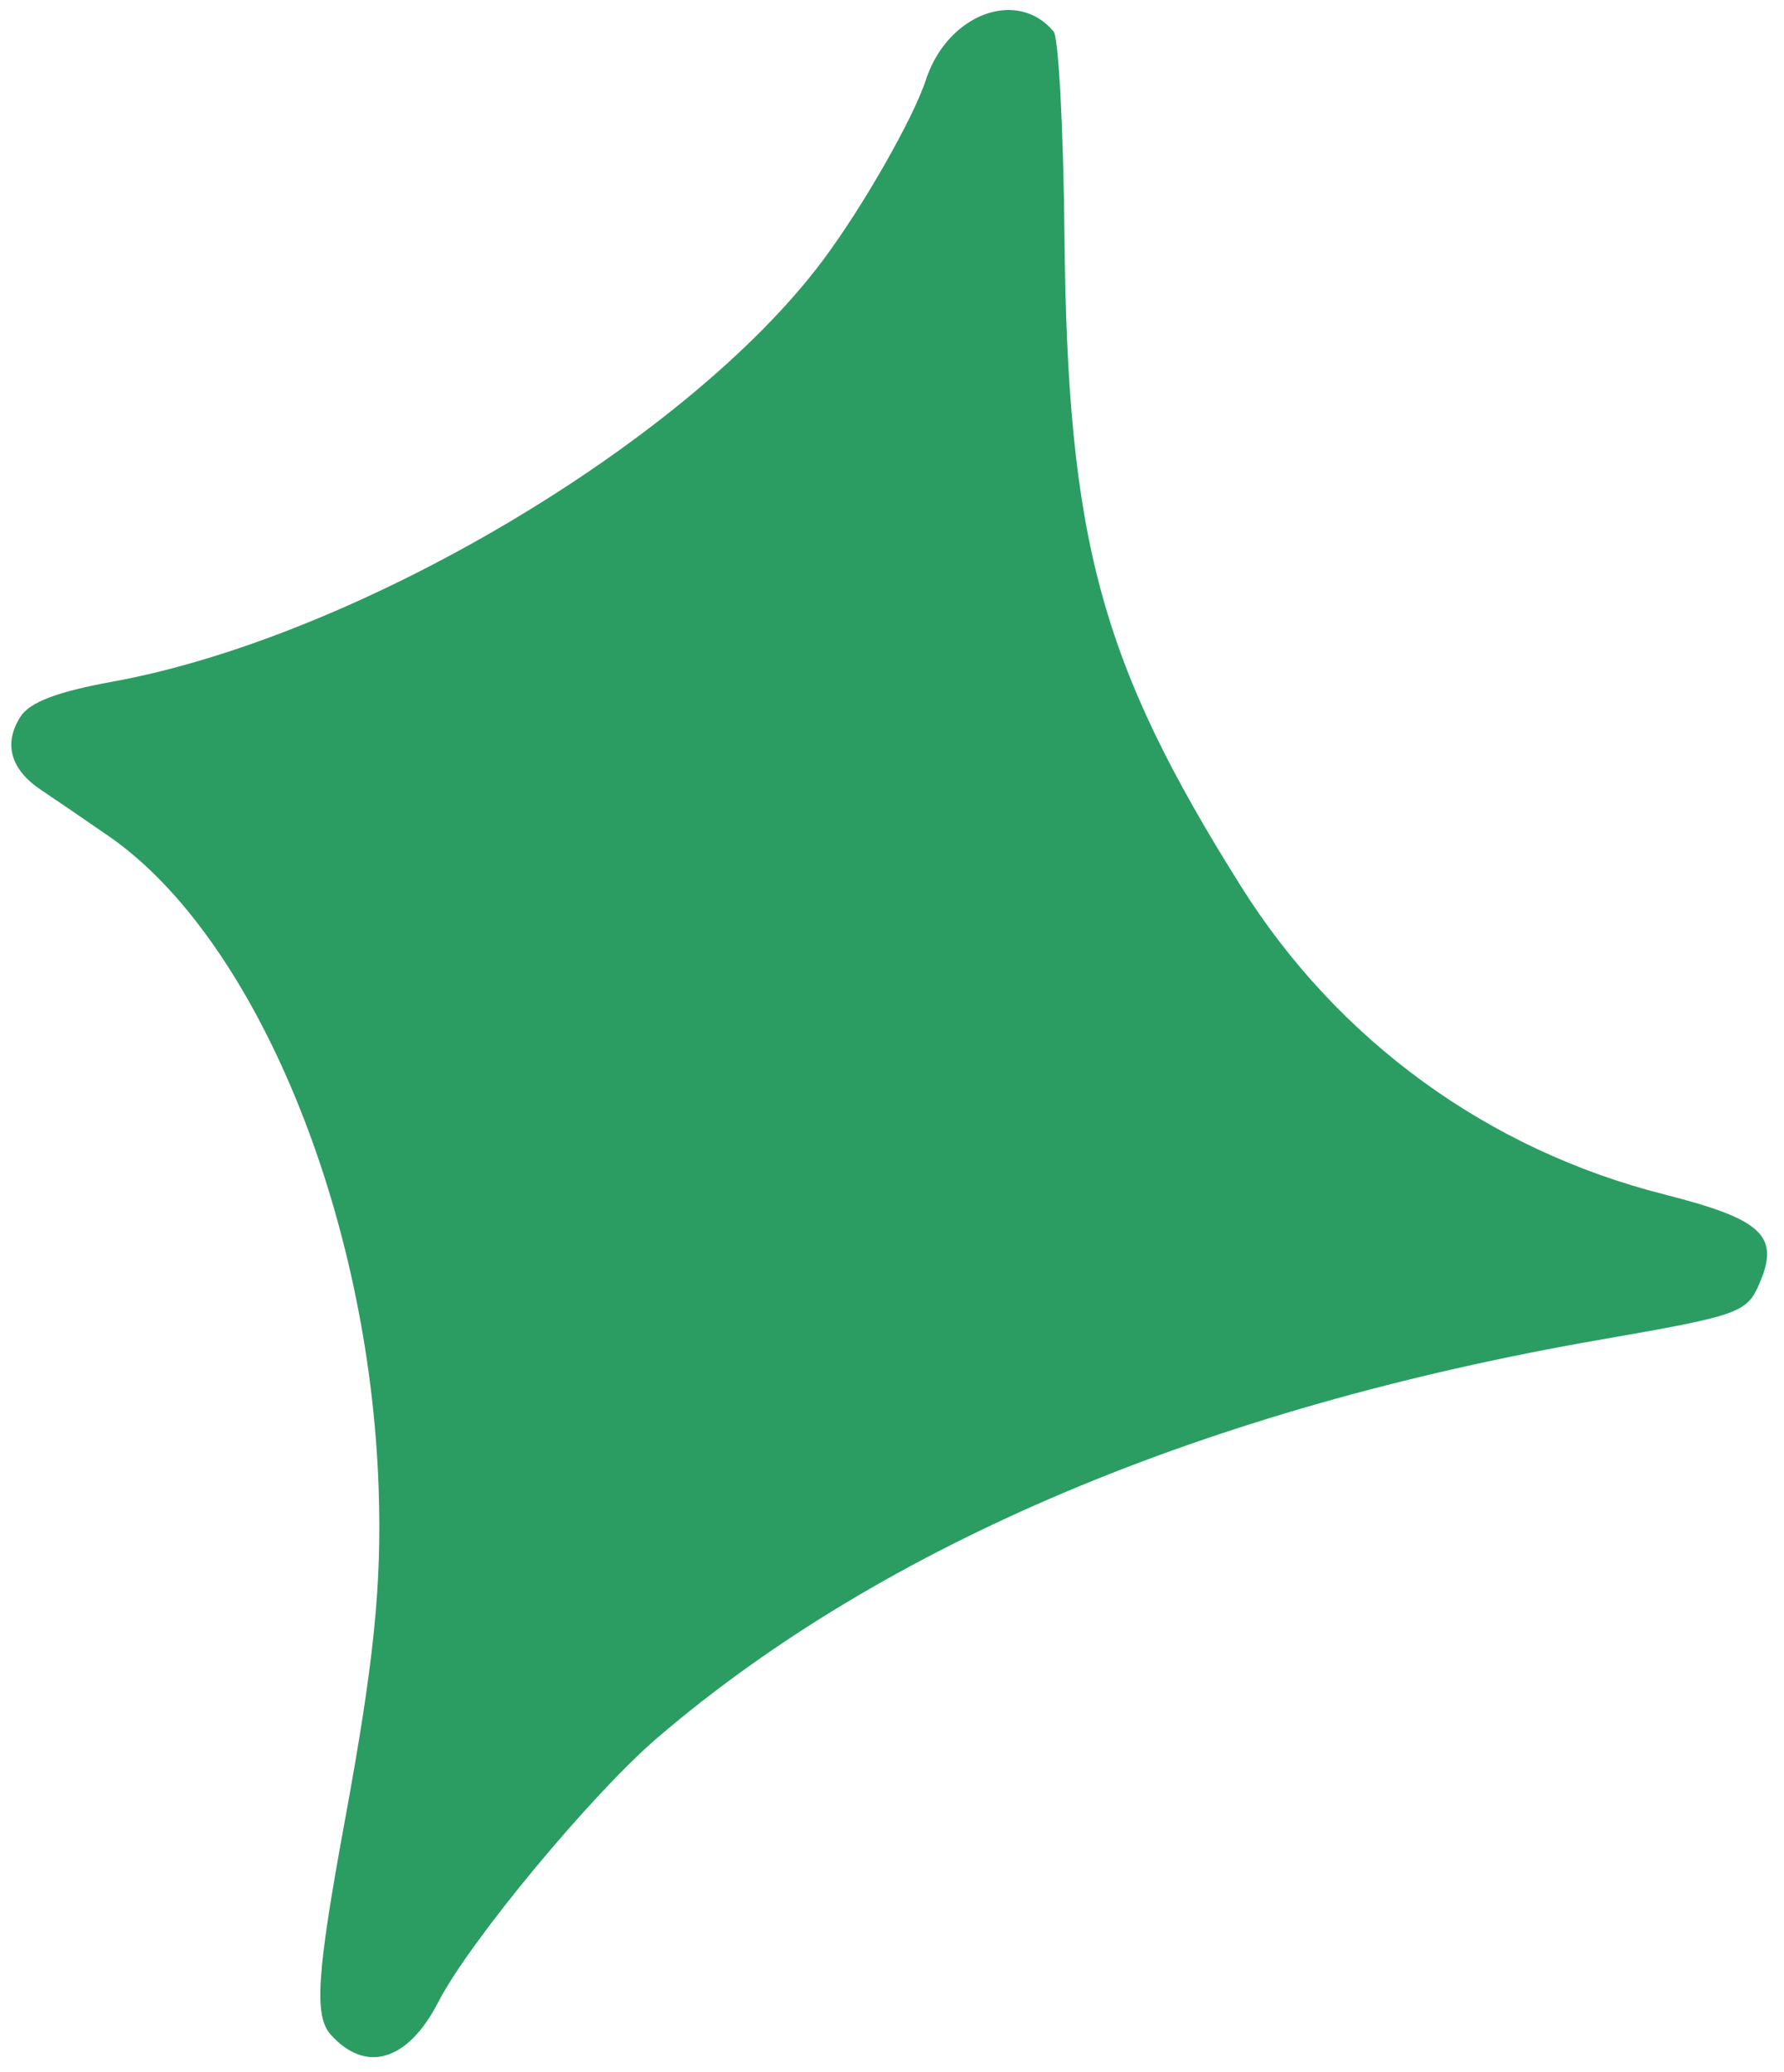 <?xml version="1.0" encoding="UTF-8"?> <svg xmlns="http://www.w3.org/2000/svg" width="99" height="115" viewBox="0 0 99 115" fill="none"><path d="M56.68 0.632C56.015 0.484 55.304 0.551 54.619 0.809C53.935 1.066 53.276 1.513 52.714 2.124C52.151 2.734 51.684 3.507 51.385 4.417C51.031 5.508 50.148 7.277 49.083 9.145C48.017 11.013 46.765 12.978 45.657 14.458C44.716 15.716 43.607 16.986 42.359 18.251C41.112 19.515 39.727 20.773 38.234 22.009C36.741 23.244 35.139 24.456 33.461 25.626C31.782 26.796 30.025 27.925 28.222 28.995C24.614 31.134 20.817 33.035 17.071 34.556C15.198 35.317 13.337 35.983 11.52 36.535C9.703 37.088 7.929 37.528 6.229 37.836C4.706 38.113 3.561 38.397 2.733 38.713C1.904 39.029 1.391 39.375 1.135 39.777C0.895 40.153 0.741 40.525 0.671 40.889C0.601 41.253 0.615 41.609 0.714 41.954C0.91 42.643 1.442 43.287 2.299 43.857C3.061 44.364 4.752 45.52 6.058 46.425C7.074 47.13 8.062 47.985 9.014 48.973C9.966 49.961 10.881 51.081 11.753 52.315C12.625 53.548 13.453 54.894 14.229 56.334C15.005 57.775 15.73 59.309 16.395 60.919C17.059 62.529 17.665 64.215 18.203 65.957C18.74 67.698 19.21 69.497 19.606 71.332C20.001 73.168 20.321 75.041 20.558 76.933C20.795 78.825 20.949 80.736 21.013 82.646C21.101 85.319 21.037 87.717 20.747 90.553C20.458 93.39 19.942 96.666 19.129 101.093C18.352 105.329 17.925 108.028 17.809 109.798C17.751 110.683 17.771 111.336 17.864 111.832C17.957 112.328 18.122 112.668 18.356 112.927C18.844 113.471 19.357 113.835 19.877 114.022C20.396 114.211 20.924 114.222 21.443 114.064C21.962 113.906 22.473 113.577 22.959 113.083C23.445 112.588 23.906 111.928 24.327 111.108C25.186 109.434 27.315 106.548 29.686 103.689C32.057 100.83 34.669 97.999 36.495 96.436C38.059 95.097 39.706 93.808 41.436 92.569C43.165 91.33 44.977 90.14 46.867 89.003C48.757 87.865 50.726 86.78 52.771 85.747C54.816 84.714 56.937 83.733 59.131 82.807C63.52 80.954 68.201 79.317 73.151 77.905C78.102 76.494 83.322 75.308 88.79 74.357C92.648 73.686 94.681 73.313 95.839 72.908C96.418 72.705 96.778 72.493 97.036 72.232C97.295 71.971 97.453 71.66 97.628 71.258C97.917 70.591 98.073 70.034 98.061 69.552C98.048 69.07 97.865 68.663 97.475 68.295C97.085 67.928 96.489 67.6 95.649 67.278C94.81 66.957 93.728 66.64 92.365 66.294C89.913 65.672 87.554 64.829 85.311 63.777C83.069 62.726 80.942 61.468 78.953 60.02C76.964 58.572 75.113 56.934 73.424 55.123C71.734 53.311 70.206 51.326 68.861 49.184C66.913 46.082 65.338 43.333 64.068 40.689C62.798 38.045 61.833 35.507 61.107 32.826C60.38 30.145 59.893 27.322 59.576 24.109C59.259 20.895 59.112 17.292 59.071 13.051C59.013 7.164 58.743 2.08 58.471 1.753C57.965 1.145 57.345 0.781 56.68 0.632L56.68 0.632Z" fill="#2B9D63"></path></svg> 